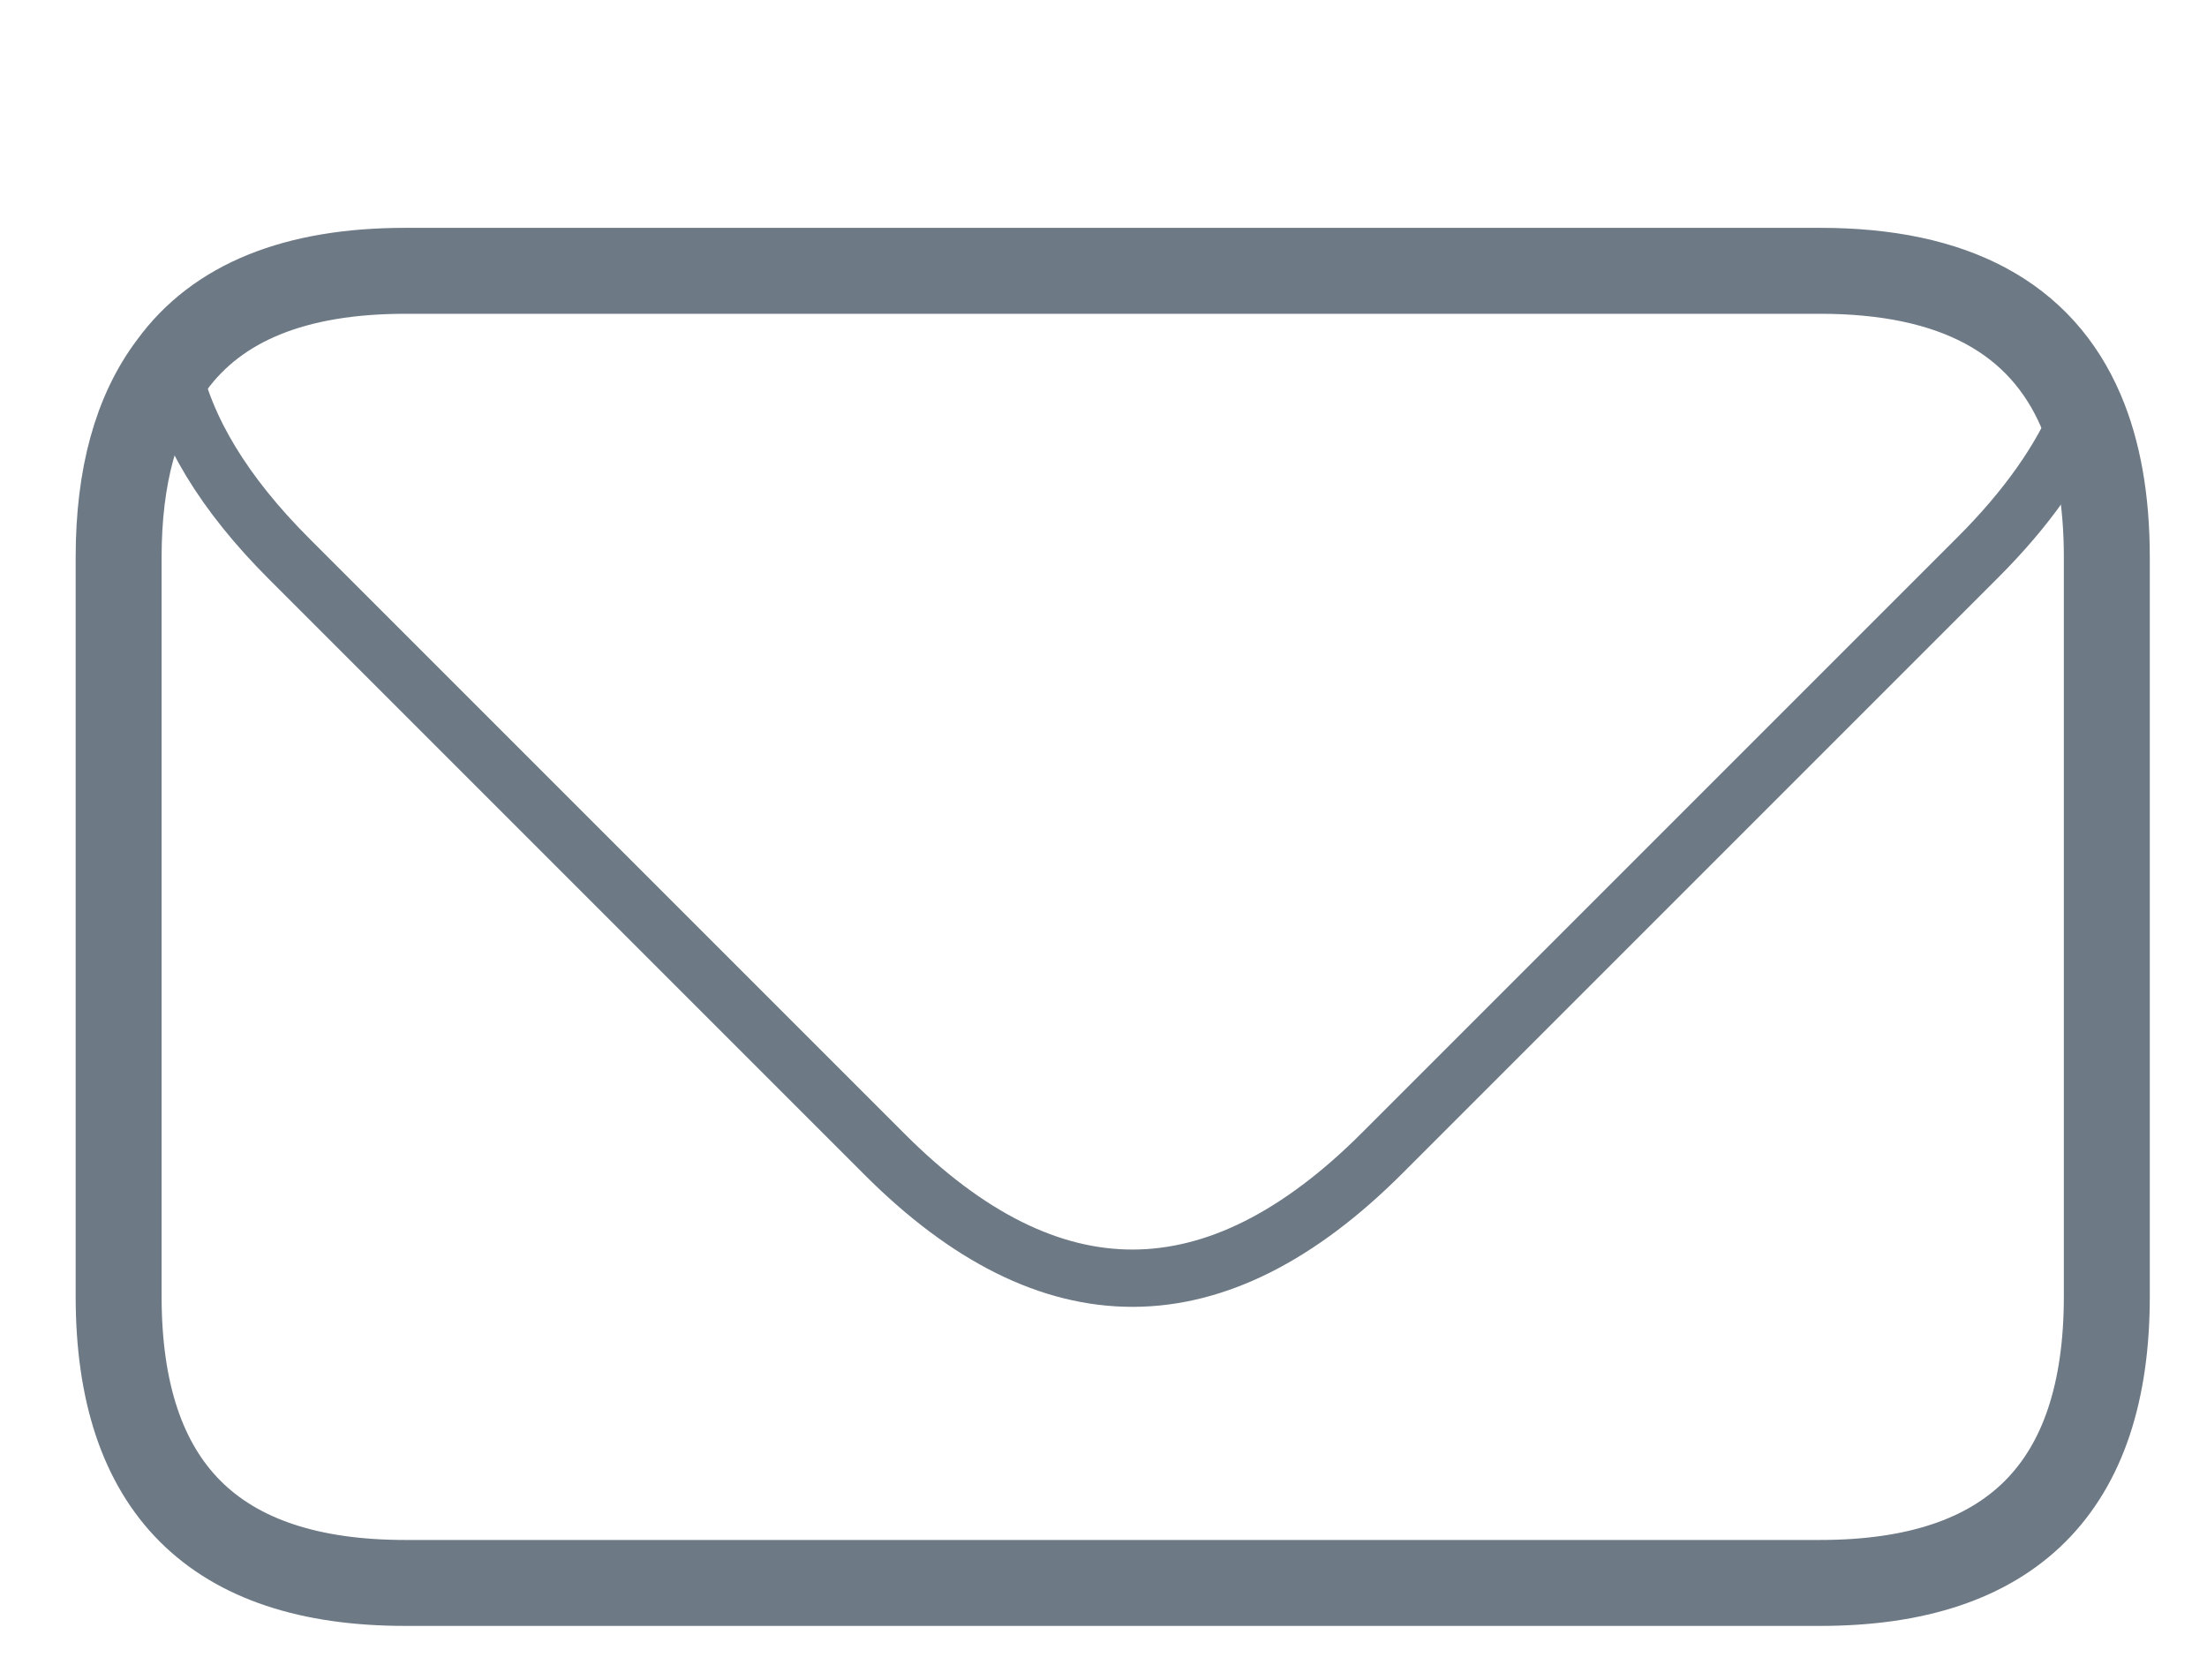 <?xml version="1.0" encoding="utf-8"?>
<!-- Generator: Adobe Illustrator 16.0.0, SVG Export Plug-In . SVG Version: 6.00 Build 0)  -->
<!DOCTYPE svg PUBLIC "-//W3C//DTD SVG 1.1//EN" "http://www.w3.org/Graphics/SVG/1.1/DTD/svg11.dtd">
<svg version="1.1" xmlns="http://www.w3.org/2000/svg" xmlns:xlink="http://www.w3.org/1999/xlink" x="0px" y="0px"
	 width="77.038px" height="58.627px" viewBox="0 0 77.038 58.627" enable-background="new 0 0 77.038 58.627" xml:space="preserve">
<g id="Capa_2">
</g>
<g id="Capa_1">
	<g>
		
			<path fill-rule="evenodd" clip-rule="evenodd" fill="none" stroke="#6D7985" stroke-width="3" stroke-linecap="round" stroke-linejoin="round" stroke-miterlimit="3" d="
			M5.991,12.753c-1.233,1.633-1.85,3.867-1.85,6.7v25.8c0,6.666,3.333,10,10,10h49.4c6.666,0,10-3.334,10-10v-25.8
			c0-2-0.3-3.7-0.9-5.1c-1.399-3.267-4.434-4.9-9.1-4.9h-49.4C10.308,9.454,7.591,10.554,5.991,12.753z"/>
		
			<path fill-rule="evenodd" clip-rule="evenodd" fill="none" stroke="#6D7985" stroke-width="2" stroke-linecap="round" stroke-linejoin="round" stroke-miterlimit="3" d="
			M72.641,14.354c-0.7,1.7-1.899,3.4-3.6,5.1l-20.8,20.8c-5.801,5.8-11.583,5.816-17.351,0.05l-20.8-20.8
			c-2.267-2.267-3.633-4.517-4.1-6.75"/>
	</g>
</g>
</svg>
